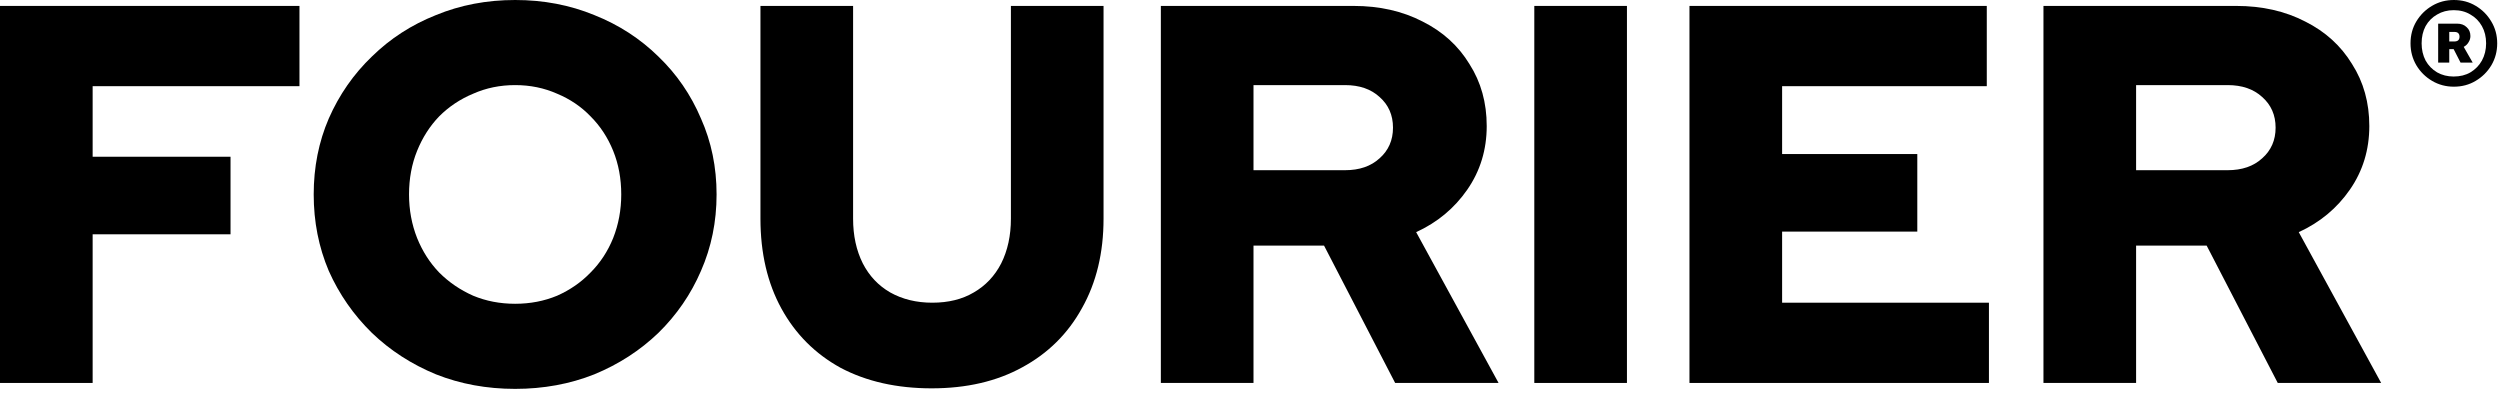 <svg width="721" height="115" viewBox="0 0 721 115" fill="none" xmlns="http://www.w3.org/2000/svg">
<path d="M707.694 25C705.4 25 703.306 24.442 701.414 23.325C699.522 22.209 698.012 20.714 696.885 18.84C695.758 16.926 695.194 14.813 695.194 12.5C695.194 10.148 695.758 8.034 696.885 6.16C698.012 4.286 699.522 2.791 701.414 1.675C703.306 0.558 705.4 0 707.694 0C710.029 0 712.123 0.558 713.975 1.675C715.867 2.791 717.376 4.306 718.504 6.22C719.631 8.094 720.194 10.187 720.194 12.5C720.194 14.813 719.631 16.926 718.504 18.84C717.376 20.714 715.867 22.209 713.975 23.325C712.123 24.442 710.029 25 707.694 25ZM707.634 22.069C709.486 22.069 711.096 21.671 712.465 20.873C713.874 20.036 714.981 18.899 715.786 17.464C716.591 15.989 716.994 14.334 716.994 12.5C716.994 10.626 716.591 8.971 715.786 7.536C714.981 6.1 713.874 4.984 712.465 4.187C711.096 3.349 709.486 2.931 707.634 2.931C705.863 2.931 704.272 3.349 702.863 4.187C701.454 4.984 700.347 6.1 699.542 7.536C698.777 8.971 698.395 10.626 698.395 12.5C698.395 14.334 698.777 15.989 699.542 17.464C700.347 18.899 701.454 20.036 702.863 20.873C704.272 21.671 705.863 22.069 707.634 22.069ZM703.165 18.062V6.818H708.6C709.768 6.818 710.694 7.157 711.378 7.835C712.103 8.473 712.465 9.33 712.465 10.407C712.465 11.045 712.284 11.643 711.921 12.201C711.599 12.759 711.136 13.198 710.533 13.517L713.129 18.062H709.627L707.634 14.175H706.366V18.062H703.165ZM707.875 9.211H706.366V11.962H707.815C708.822 11.962 709.325 11.503 709.325 10.586C709.325 10.148 709.204 9.809 708.962 9.569C708.721 9.33 708.359 9.211 707.875 9.211Z" fill="black"/>
<path d="M0 110.443V1.709H86.366V24.854H26.718V45.203H66.484V67.571H26.718V110.443H0Z" fill="black"/>
<path d="M148.566 112.152C140.385 112.152 132.774 110.754 125.732 107.958C118.69 105.058 112.528 101.071 107.247 95.997C101.965 90.819 97.823 84.865 94.82 78.134C91.92 71.299 90.471 63.946 90.471 56.076C90.471 48.206 91.92 40.905 94.82 34.174C97.823 27.339 101.965 21.384 107.247 16.31C112.528 11.132 118.69 7.145 125.732 4.349C132.774 1.45 140.385 0 148.566 0C156.747 0 164.358 1.45 171.4 4.349C178.442 7.145 184.604 11.132 189.885 16.31C195.167 21.384 199.257 27.339 202.157 34.174C205.16 40.905 206.661 48.206 206.661 56.076C206.661 63.946 205.16 71.299 202.157 78.134C199.257 84.865 195.167 90.819 189.885 95.997C184.604 101.071 178.442 105.058 171.4 107.958C164.358 110.754 156.747 112.152 148.566 112.152ZM148.566 87.609C152.915 87.609 156.954 86.832 160.682 85.279C164.41 83.622 167.62 81.396 170.313 78.6C173.109 75.804 175.284 72.49 176.837 68.658C178.39 64.723 179.167 60.529 179.167 56.076C179.167 51.52 178.39 47.325 176.837 43.494C175.284 39.662 173.109 36.348 170.313 33.552C167.62 30.756 164.41 28.582 160.682 27.028C156.954 25.371 152.915 24.543 148.566 24.543C144.217 24.543 140.178 25.371 136.45 27.028C132.722 28.582 129.46 30.756 126.664 33.552C123.971 36.348 121.848 39.662 120.295 43.494C118.742 47.325 117.965 51.52 117.965 56.076C117.965 60.529 118.742 64.723 120.295 68.658C121.848 72.49 123.971 75.804 126.664 78.6C129.46 81.396 132.722 83.622 136.45 85.279C140.178 86.832 144.217 87.609 148.566 87.609Z" fill="black"/>
<path d="M268.711 111.997C258.666 111.997 249.915 110.029 242.459 106.094C235.106 102.055 229.411 96.36 225.372 89.007C221.333 81.654 219.314 73.007 219.314 63.066V1.709H246.032V63.066C246.032 67.933 246.964 72.231 248.828 75.959C250.692 79.583 253.332 82.379 256.75 84.347C260.271 86.315 264.309 87.298 268.866 87.298C273.526 87.298 277.513 86.315 280.827 84.347C284.244 82.379 286.885 79.583 288.749 75.959C290.613 72.231 291.545 67.933 291.545 63.066V1.709H318.262V63.066C318.262 72.904 316.191 81.499 312.049 88.852C308.01 96.204 302.263 101.9 294.807 105.939C287.454 109.977 278.756 111.997 268.711 111.997Z" fill="black"/>
<path d="M334.79 110.443V1.709H390.4C397.856 1.709 404.484 3.21 410.283 6.213C416.082 9.113 420.587 13.204 423.797 18.485C427.111 23.663 428.768 29.617 428.768 36.348C428.768 43.183 426.904 49.293 423.176 54.678C419.448 60.063 414.529 64.153 408.419 66.95L432.185 110.443H402.361L381.856 70.833H361.508V110.443H334.79ZM361.508 49.086H387.915C392.057 49.086 395.371 47.947 397.856 45.669C400.445 43.39 401.739 40.439 401.739 36.814C401.739 33.19 400.445 30.239 397.856 27.96C395.371 25.682 392.057 24.543 387.915 24.543H361.508V49.086Z" fill="black"/>
<path d="M442.493 110.443V1.709H469.211V110.443H442.493Z" fill="black"/>
<path d="M487.243 110.443V1.709H572.988V24.854H513.961V44.426H552.95V66.794H513.961V87.298H573.609V110.443H487.243Z" fill="black"/>
<path d="M589.333 110.443V1.709H644.943C652.399 1.709 659.027 3.21 664.826 6.213C670.625 9.113 675.13 13.204 678.34 18.485C681.654 23.663 683.311 29.617 683.311 36.348C683.311 43.183 681.447 49.293 677.719 54.678C673.991 60.063 669.072 64.153 662.962 66.95L686.728 110.443H656.904L636.4 70.833H616.051V110.443H589.333ZM616.051 49.086H642.458C646.6 49.086 649.914 47.947 652.399 45.669C654.988 43.39 656.283 40.439 656.283 36.814C656.283 33.19 654.988 30.239 652.399 27.96C649.914 25.682 646.6 24.543 642.458 24.543H616.051V49.086Z" fill="black"/>
</svg>
